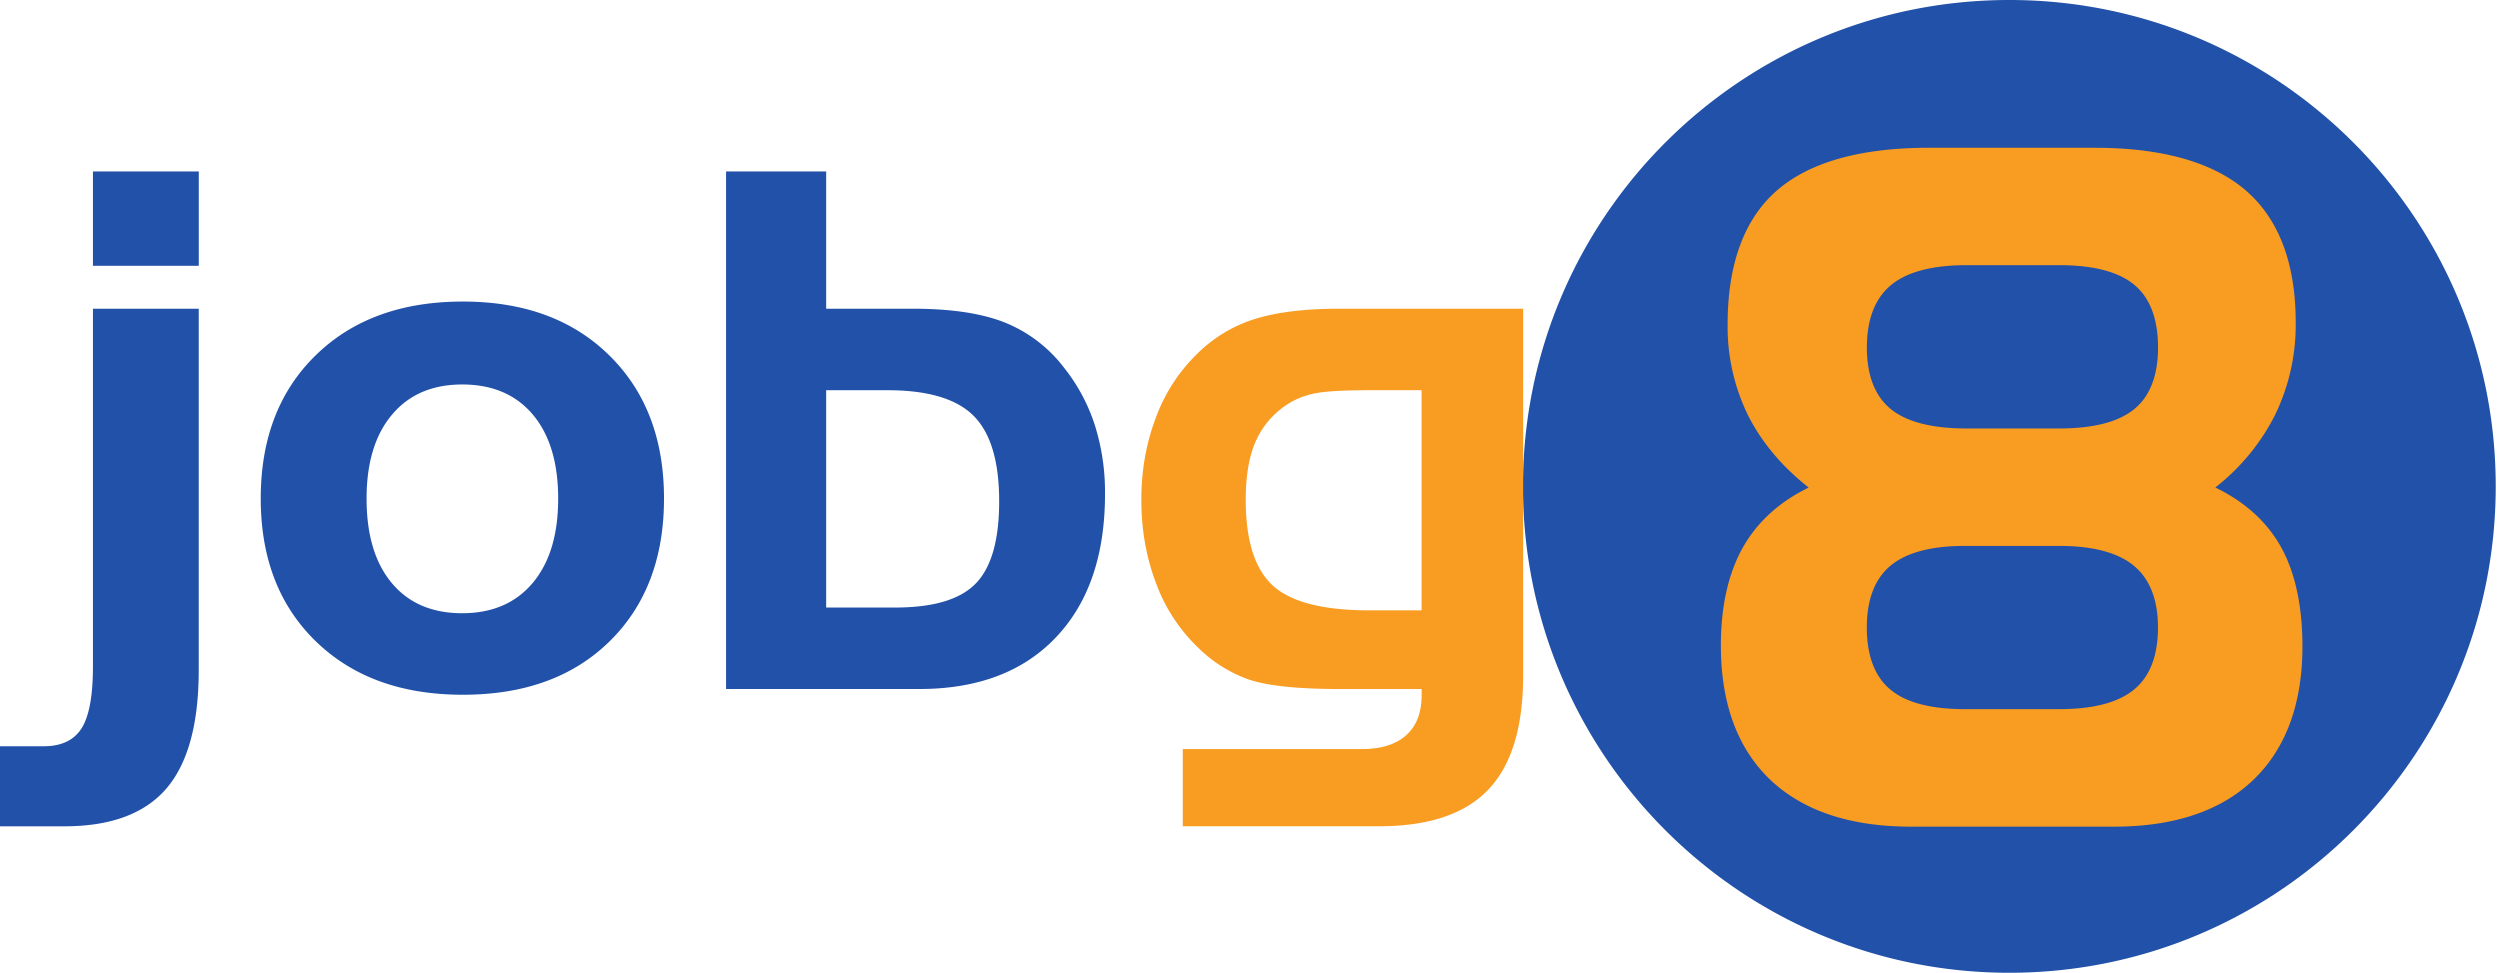 <svg xmlns="http://www.w3.org/2000/svg" viewBox="0 0 514 200" xml:space="preserve">

  <path d="M8.98 153.43c3.64 0 6.24-1.24 7.8-3.7 1.55-2.46 2.33-6.7 2.33-12.73V63.47h21.75v74.25c0 11.1-2.22 19.24-6.67 24.42-4.45 5.16-11.44 7.75-20.97 7.75H0v-16.46h8.98zm10.13-98.78v-19.4h21.76v19.4H19.1zm117.41 47.85c0 12.26-3.74 22.06-11.2 29.37-7.45 7.31-17.5 10.97-30.15 10.97-12.65 0-22.73-3.67-30.26-11.01-7.54-7.34-11.3-17.12-11.3-29.33 0-12.27 3.76-22.09 11.3-29.45C72.44 65.68 82.52 62 95.17 62c12.55 0 22.58 3.68 30.08 11.05 7.51 7.37 11.27 17.18 11.27 29.45zm-61.15.03c0 7.42 1.72 13.2 5.18 17.34 3.46 4.15 8.29 6.21 14.48 6.21 6.14 0 10.97-2.06 14.47-6.2 3.5-4.15 5.26-9.93 5.26-17.35 0-7.41-1.74-13.18-5.22-17.3-3.48-4.12-8.32-6.18-14.51-6.18-6.15 0-10.96 2.07-14.44 6.22-3.49 4.14-5.22 9.9-5.22 17.26m94.49-67.28v28.22h17.75c7.84 0 14.13.93 18.88 2.8a28.8 28.8 0 0 1 12.2 9.23 37.4 37.4 0 0 1 6.39 11.85 45.84 45.84 0 0 1 2.11 14.24c0 12.56-3.37 22.38-10.1 29.46-6.73 7.08-16.1 10.61-28.1 10.61h-39.71V35.25h20.58zm12.6 44.98h-12.6v44.68h14.2c7.87 0 13.4-1.66 16.59-4.98 3.2-3.31 4.78-8.94 4.78-16.89 0-8.18-1.75-14.03-5.25-17.54s-9.4-5.27-17.72-5.27M313.12 100c0 55.22 44.77 100 100 100s100-44.77 100-100-44.77-100-100-100-100 44.77-100 100" fill="#2151a8"/>
  <path d="M313.16 138.83c0 10.69-2.4 18.54-7.2 23.55-4.8 5-12.27 7.5-22.43 7.5h-40.35v-15.87h36.8c3.96 0 6.99-.94 9.11-2.83 2.13-1.9 3.2-4.64 3.2-8.22v-1.3H275.5c-8.68 0-14.92-.65-18.73-1.95a28.14 28.14 0 0 1-10.55-6.67 34.92 34.92 0 0 1-8.56-13.2c-2-5.26-3-10.96-3-17.1 0-6.02 1-11.67 3-16.9a35.1 35.1 0 0 1 8.56-13.17 28.87 28.87 0 0 1 11.71-7.06c4.48-1.42 10.34-2.14 17.57-2.14h37.66v75.36zm-31.58-13.34h10.7V80.23h-10.7c-5.17 0-8.78.2-10.86.58a16.27 16.27 0 0 0-5.42 1.95 17.44 17.44 0 0 0-6.98 7.65c-1.47 3.16-2.2 7.27-2.2 12.34 0 8.35 1.85 14.23 5.57 17.64 3.7 3.4 10.34 5.1 19.89 5.1m187.41-12.99c-2.87-5.19-7.42-9.32-13.52-12.27a44.25 44.25 0 0 0 12.27-14.89A42.42 42.42 0 0 0 472 66.3c0-12.1-3.43-21.2-10.19-27.08-6.75-5.86-17.24-8.84-31.18-8.84h-34.06c-14.09 0-24.62 2.98-31.3 8.84-6.68 5.86-10.07 15.1-10.07 27.46a41.4 41.4 0 0 0 4.2 18.72c2.78 5.51 6.96 10.5 12.46 14.84-6.05 2.95-10.6 7.11-13.55 12.36-2.98 5.32-4.5 12.09-4.5 20.12 0 11.89 3.42 21.17 10.14 27.58 6.72 6.4 16.45 9.66 28.93 9.66h41.78c12.37 0 22.01-3.25 28.67-9.66 6.67-6.43 10.05-15.64 10.05-27.39 0-8.27-1.47-15.13-4.38-20.4zm-30.14-28.43c-3.22 2.67-8.41 4.02-15.44 4.02h-19.13c-7.09 0-12.33-1.35-15.57-4.02-3.24-2.66-4.88-6.9-4.88-12.62 0-5.78 1.66-10.09 4.93-12.81 3.27-2.73 8.49-4.12 15.52-4.12h19.13c7.02 0 12.22 1.37 15.44 4.07 3.21 2.69 4.84 7.02 4.84 12.86 0 5.72-1.63 9.96-4.84 12.62zM388.7 116.3c3.25-2.7 8.37-4.06 15.23-4.06h19.47c6.92 0 12.08 1.38 15.35 4.1 3.27 2.73 4.93 6.99 4.93 12.68 0 5.75-1.64 10.03-4.88 12.72-3.24 2.7-8.42 4.06-15.4 4.06h-19.47c-6.98 0-12.13-1.37-15.31-4.06-3.19-2.68-4.8-6.96-4.8-12.72 0-5.75 1.64-10.03 4.88-12.72z" fill="#f89c22"/>
</svg>
